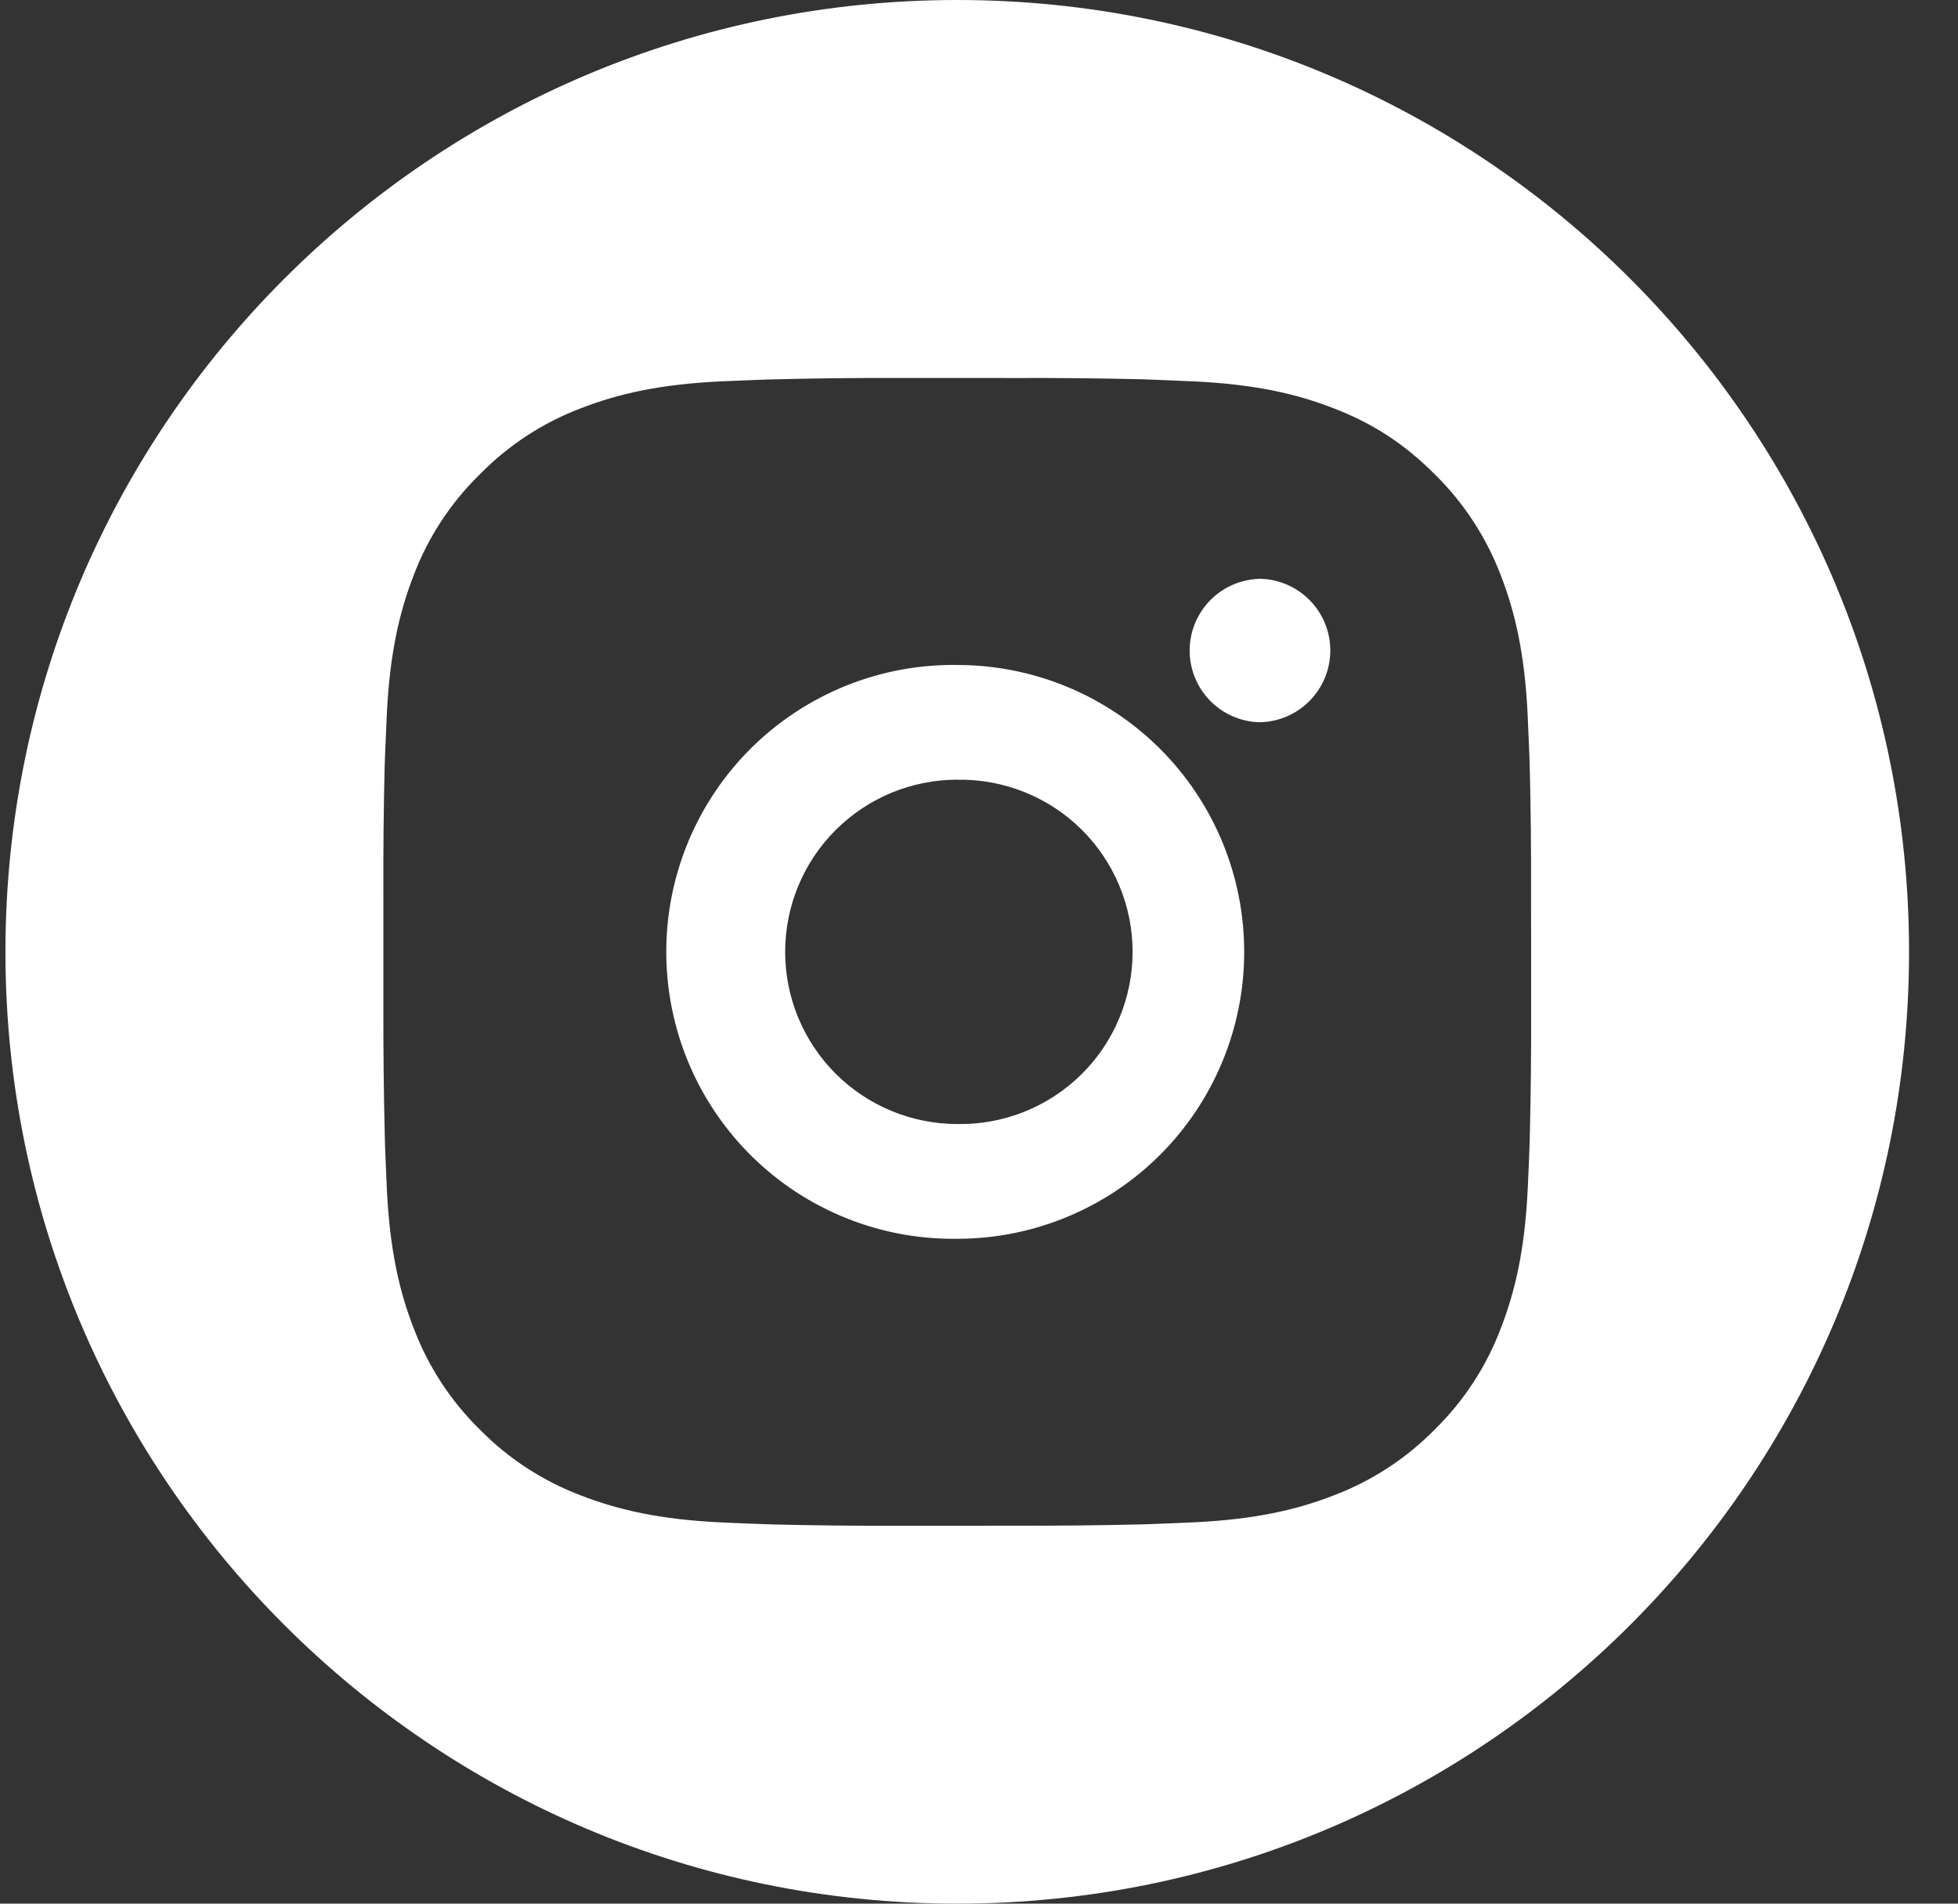 <?xml version="1.0" encoding="UTF-8"?> <svg xmlns="http://www.w3.org/2000/svg" width="36" height="35" viewBox="0 0 36 35" fill="none"><rect x="0" y="0" width="36" height="35" fill="#333333" stroke="none"/><path fill-rule="evenodd" clip-rule="evenodd" d="M35.1 17.5C35.1 27.165 27.265 35 17.6 35C7.935 35 0.1 27.165 0.1 17.5C0.1 7.835 7.935 0 17.6 0C27.265 0 35.1 7.835 35.1 17.5ZM18.685 6.95C19.455 6.947 20.225 6.955 20.994 6.973L21.199 6.981C21.424 6.989 21.646 6.999 21.91 7.011L21.924 7.011L21.95 7.012C23.073 7.065 23.839 7.242 24.511 7.503C25.208 7.771 25.794 8.134 26.381 8.721C26.917 9.248 27.332 9.885 27.598 10.589C27.858 11.261 28.035 12.028 28.088 13.151C28.101 13.432 28.111 13.666 28.12 13.902L28.126 14.107C28.145 14.877 28.153 15.646 28.15 16.416L28.151 17.203V18.585C28.154 19.355 28.146 20.125 28.127 20.895L28.121 21.1C28.113 21.328 28.103 21.552 28.091 21.821L28.09 21.824L28.089 21.851C28.037 22.974 27.857 23.74 27.598 24.412C27.333 25.116 26.918 25.754 26.381 26.281C25.853 26.818 25.215 27.233 24.511 27.498C23.839 27.759 23.073 27.936 21.95 27.989L21.926 27.99C21.655 28.002 21.428 28.012 21.199 28.02L20.994 28.027C20.225 28.045 19.455 28.053 18.685 28.051L17.898 28.052H16.516C15.746 28.055 14.976 28.046 14.207 28.028L14.002 28.021C13.752 28.012 13.501 28.002 13.251 27.99C12.128 27.937 11.362 27.758 10.689 27.498C9.985 27.233 9.347 26.818 8.82 26.281C8.283 25.754 7.868 25.116 7.603 24.412C7.342 23.74 7.165 22.974 7.112 21.851C7.1 21.601 7.09 21.35 7.08 21.1L7.075 20.895C7.056 20.125 7.047 19.355 7.049 18.585V16.416C7.046 15.646 7.053 14.877 7.072 14.107L7.079 13.902C7.088 13.666 7.098 13.432 7.111 13.151C7.164 12.027 7.341 11.262 7.601 10.589C7.867 9.885 8.283 9.248 8.821 8.722C9.348 8.184 9.985 7.768 10.689 7.503C11.362 7.242 12.127 7.065 13.251 7.012L14.002 6.981L14.207 6.975C14.976 6.956 15.746 6.947 16.515 6.949L18.685 6.95ZM22.241 11.047C22.477 10.801 22.799 10.657 23.14 10.643V10.641C23.489 10.641 23.825 10.78 24.072 11.027C24.32 11.274 24.459 11.61 24.459 11.96C24.459 12.31 24.32 12.645 24.072 12.892C23.825 13.14 23.489 13.279 23.14 13.279C22.799 13.265 22.477 13.12 22.241 12.875C22.005 12.629 21.873 12.302 21.873 11.961C21.873 11.62 22.005 11.293 22.241 11.047ZM15.558 12.606C16.207 12.345 16.901 12.216 17.6 12.226C18.999 12.226 20.341 12.781 21.331 13.77C22.32 14.759 22.876 16.101 22.876 17.501C22.876 18.9 22.32 20.242 21.331 21.231C20.341 22.22 18.999 22.776 17.6 22.776C16.901 22.786 16.207 22.657 15.558 22.396C14.91 22.136 14.319 21.749 13.821 21.258C13.324 20.767 12.928 20.182 12.658 19.537C12.389 18.892 12.25 18.2 12.25 17.501C12.25 16.802 12.389 16.11 12.658 15.465C12.928 14.82 13.324 14.235 13.821 13.744C14.319 13.254 14.91 12.867 15.558 12.606ZM18.829 14.56C18.438 14.405 18.02 14.328 17.6 14.336L17.601 14.335C16.762 14.335 15.956 14.669 15.363 15.262C14.769 15.856 14.436 16.661 14.436 17.501C14.436 18.34 14.769 19.145 15.363 19.739C15.956 20.332 16.762 20.666 17.601 20.666C18.022 20.674 18.439 20.597 18.83 20.442C19.221 20.286 19.576 20.054 19.877 19.759C20.177 19.465 20.415 19.113 20.577 18.725C20.74 18.337 20.824 17.921 20.824 17.5C20.824 17.08 20.74 16.664 20.577 16.276C20.414 15.888 20.176 15.537 19.876 15.242C19.576 14.947 19.22 14.716 18.829 14.56Z" fill="white"></path></svg> 